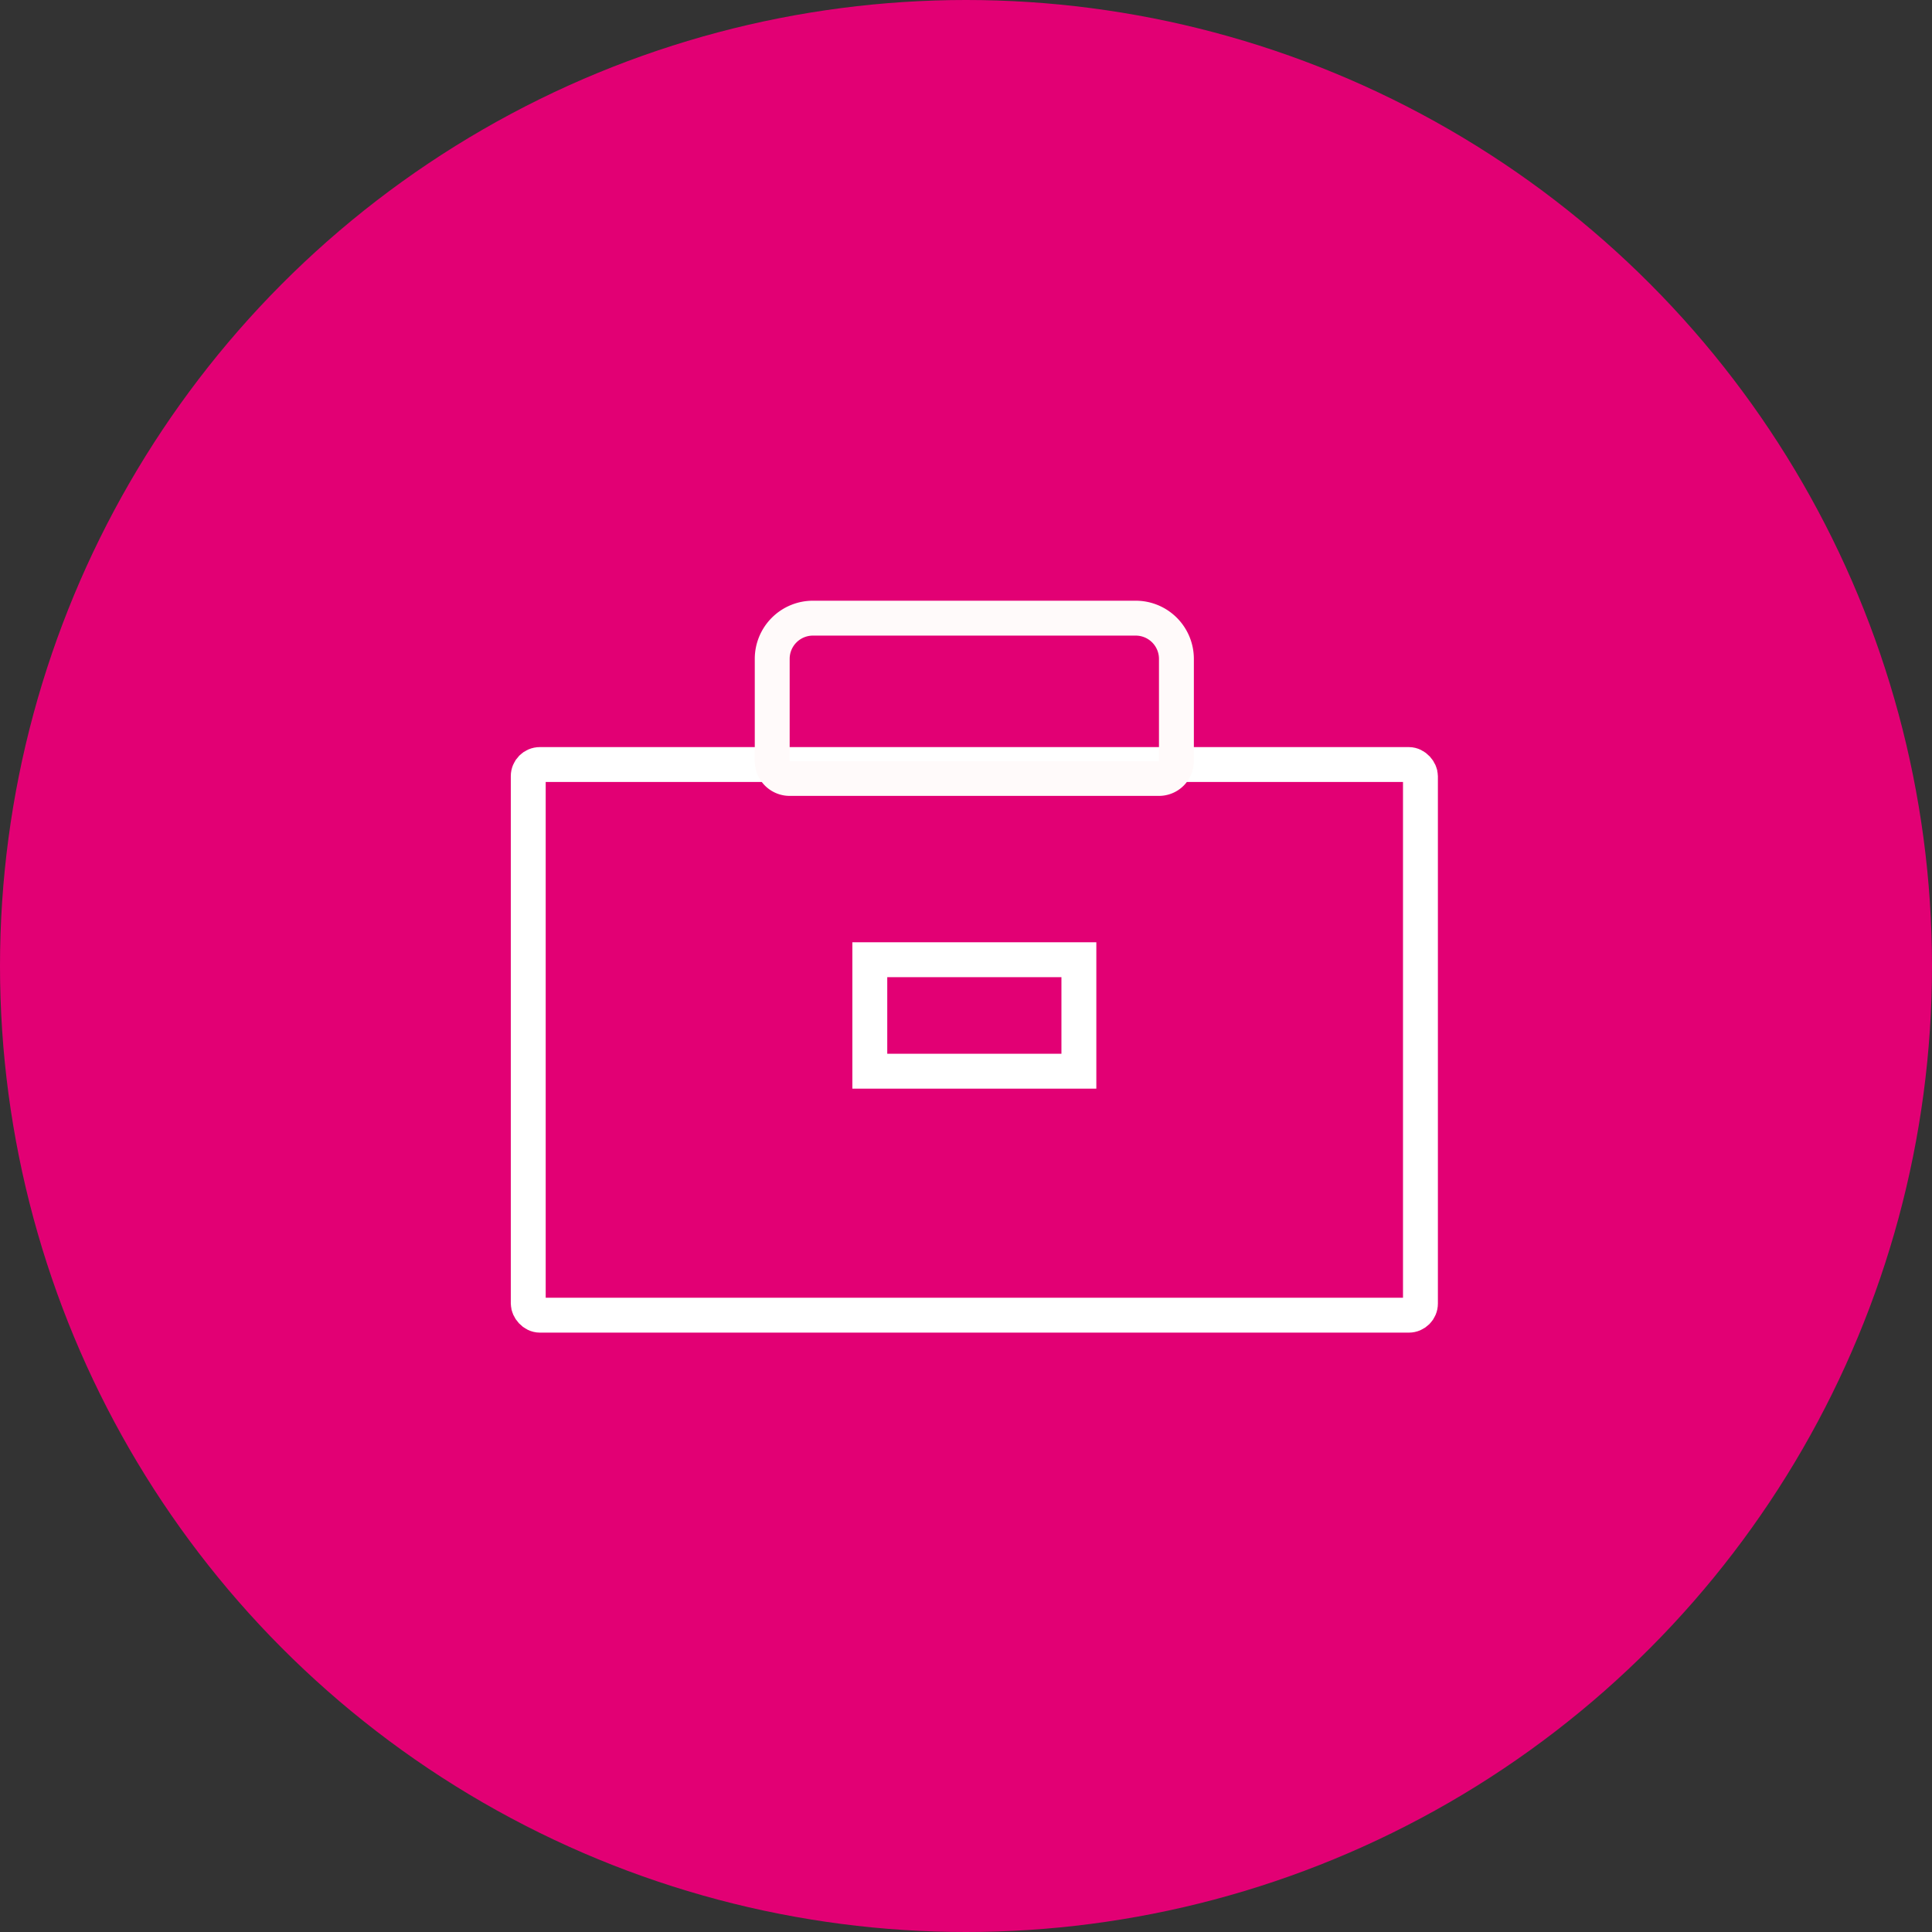 <svg xmlns="http://www.w3.org/2000/svg" width="66.44" height="66.44" viewBox="0 0 66.44 66.44"><rect x="0" y="0" width="66.44" height="66.44" fill="#333333" stroke="none"/><defs><style>.a{fill:#e20074;}.b,.c,.e{fill:none;}.b{stroke:#fff;}.b,.c{stroke-width:1.2px;}.c{stroke:snow;}.d{stroke:none;}</style></defs><g transform="translate(0 0)"><g transform="translate(0 0)"><g transform="translate(0 0)"><g transform="translate(0 0)"><circle class="a" cx="33.22" cy="33.22" r="33.22"/></g></g></g><g transform="translate(17.566 20.658)"><g transform="translate(0 0)"><g transform="translate(0 0)"><g class="b" transform="translate(0 5.034)"><rect class="d" width="31.882" height="20.136" rx="1"/><rect class="e" x="0.6" y="0.6" width="30.682" height="18.936" rx="0.4"/></g><g class="c" transform="translate(8.39)"><path class="d" d="M2,0H13.1a2,2,0,0,1,2,2V6.712a0,0,0,0,1,0,0H0a0,0,0,0,1,0,0V2A2,2,0,0,1,2,0Z"/><path class="e" d="M2,.6H13.1A1.4,1.4,0,0,1,14.5,2V5.512a.6.6,0,0,1-.6.6H1.2a.6.6,0,0,1-.6-.6V2A1.4,1.4,0,0,1,2,.6Z"/></g></g></g><g class="b" transform="translate(11.746 11.746)"><rect class="d" width="8.39" height="5.034"/><rect class="e" x="0.6" y="0.6" width="7.19" height="3.834"/></g></g></g></svg>